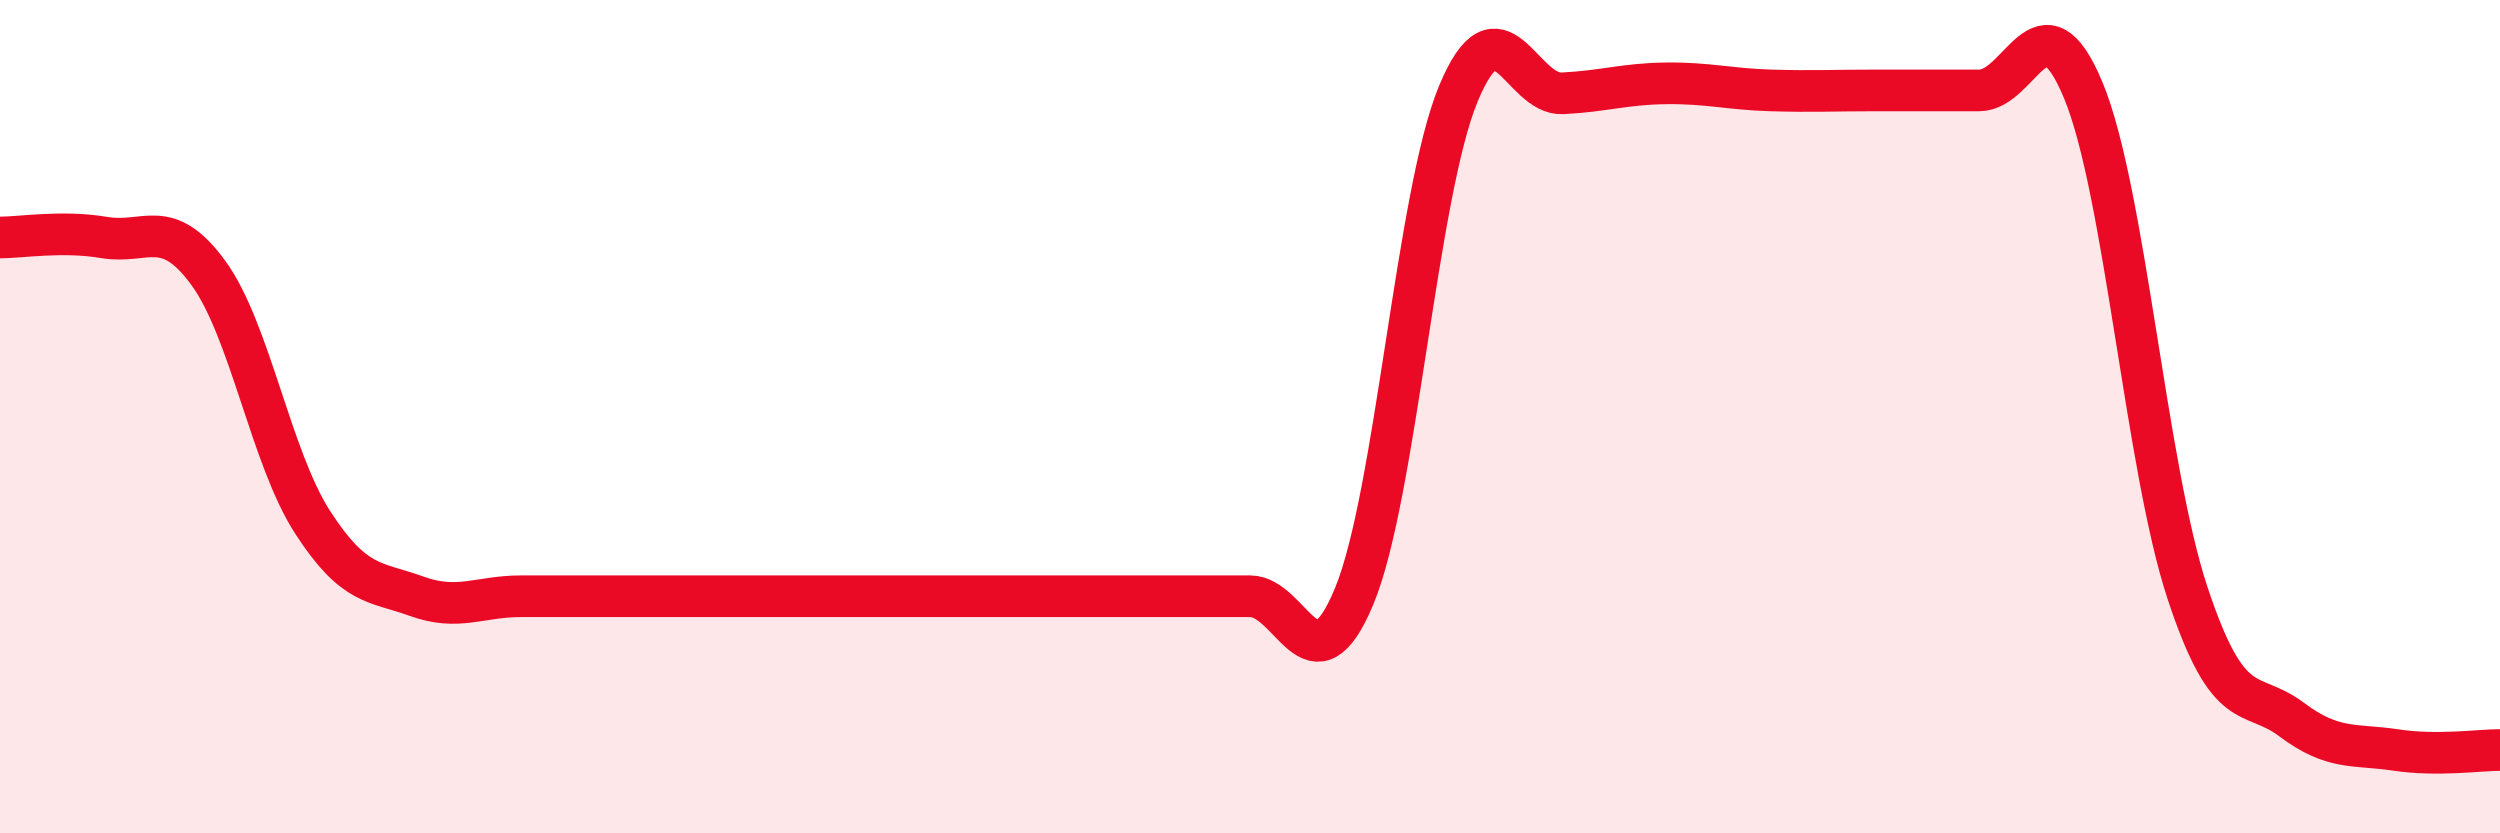 
    <svg width="60" height="20" viewBox="0 0 60 20" xmlns="http://www.w3.org/2000/svg">
      <path
        d="M 0,5.7 C 0.5,5.7 1.5,5.53 2.5,5.7 C 3.5,5.87 4,5.18 5,6.55 C 6,7.92 6.5,10.98 7.5,12.53 C 8.5,14.08 9,13.95 10,14.31 C 11,14.67 11.5,14.31 12.5,14.31 C 13.5,14.31 14,14.31 15,14.31 C 16,14.31 16.5,14.31 17.5,14.31 C 18.5,14.31 19,14.31 20,14.31 C 21,14.31 21.5,14.31 22.5,14.31 C 23.5,14.31 24,14.31 25,14.31 C 26,14.31 26.5,14.31 27.5,14.31 C 28.5,14.31 29,14.31 30,14.31 C 31,14.31 31.5,16.72 32.5,14.31 C 33.5,11.9 34,4.66 35,2.25 C 36,-0.16 36.5,2.29 37.5,2.24 C 38.5,2.19 39,2.01 40,2 C 41,1.99 41.5,2.14 42.5,2.17 C 43.5,2.2 44,2.17 45,2.17 C 46,2.17 46.5,2.17 47.5,2.17 C 48.5,2.17 49,-0.24 50,2.17 C 51,4.58 51.5,11.21 52.5,14.23 C 53.5,17.25 54,16.52 55,17.27 C 56,18.02 56.5,17.85 57.5,18 C 58.5,18.15 59.5,18 60,18L60 20L0 20Z"
        fill="#EB0A25"
        opacity="0.1"
        stroke-linecap="round"
        stroke-linejoin="round"
      />
      <path
        d="M 0,5.7 C 0.5,5.7 1.5,5.53 2.5,5.7 C 3.5,5.87 4,5.18 5,6.55 C 6,7.92 6.5,10.98 7.5,12.53 C 8.5,14.08 9,13.95 10,14.31 C 11,14.67 11.5,14.31 12.5,14.31 C 13.5,14.31 14,14.31 15,14.31 C 16,14.31 16.5,14.31 17.5,14.31 C 18.5,14.31 19,14.31 20,14.31 C 21,14.31 21.5,14.31 22.5,14.31 C 23.5,14.31 24,14.31 25,14.31 C 26,14.31 26.5,14.31 27.5,14.31 C 28.5,14.31 29,14.31 30,14.31 C 31,14.31 31.5,16.72 32.5,14.31 C 33.5,11.9 34,4.66 35,2.25 C 36,-0.16 36.5,2.29 37.5,2.24 C 38.5,2.19 39,2.01 40,2 C 41,1.99 41.5,2.14 42.5,2.17 C 43.5,2.2 44,2.17 45,2.17 C 46,2.17 46.5,2.17 47.5,2.17 C 48.5,2.17 49,-0.24 50,2.17 C 51,4.58 51.5,11.21 52.5,14.23 C 53.5,17.25 54,16.52 55,17.27 C 56,18.02 56.5,17.85 57.5,18 C 58.5,18.15 59.5,18 60,18"
        stroke="#EB0A25"
        stroke-width="1"
        fill="none"
        stroke-linecap="round"
        stroke-linejoin="round"
      />
    </svg>
  